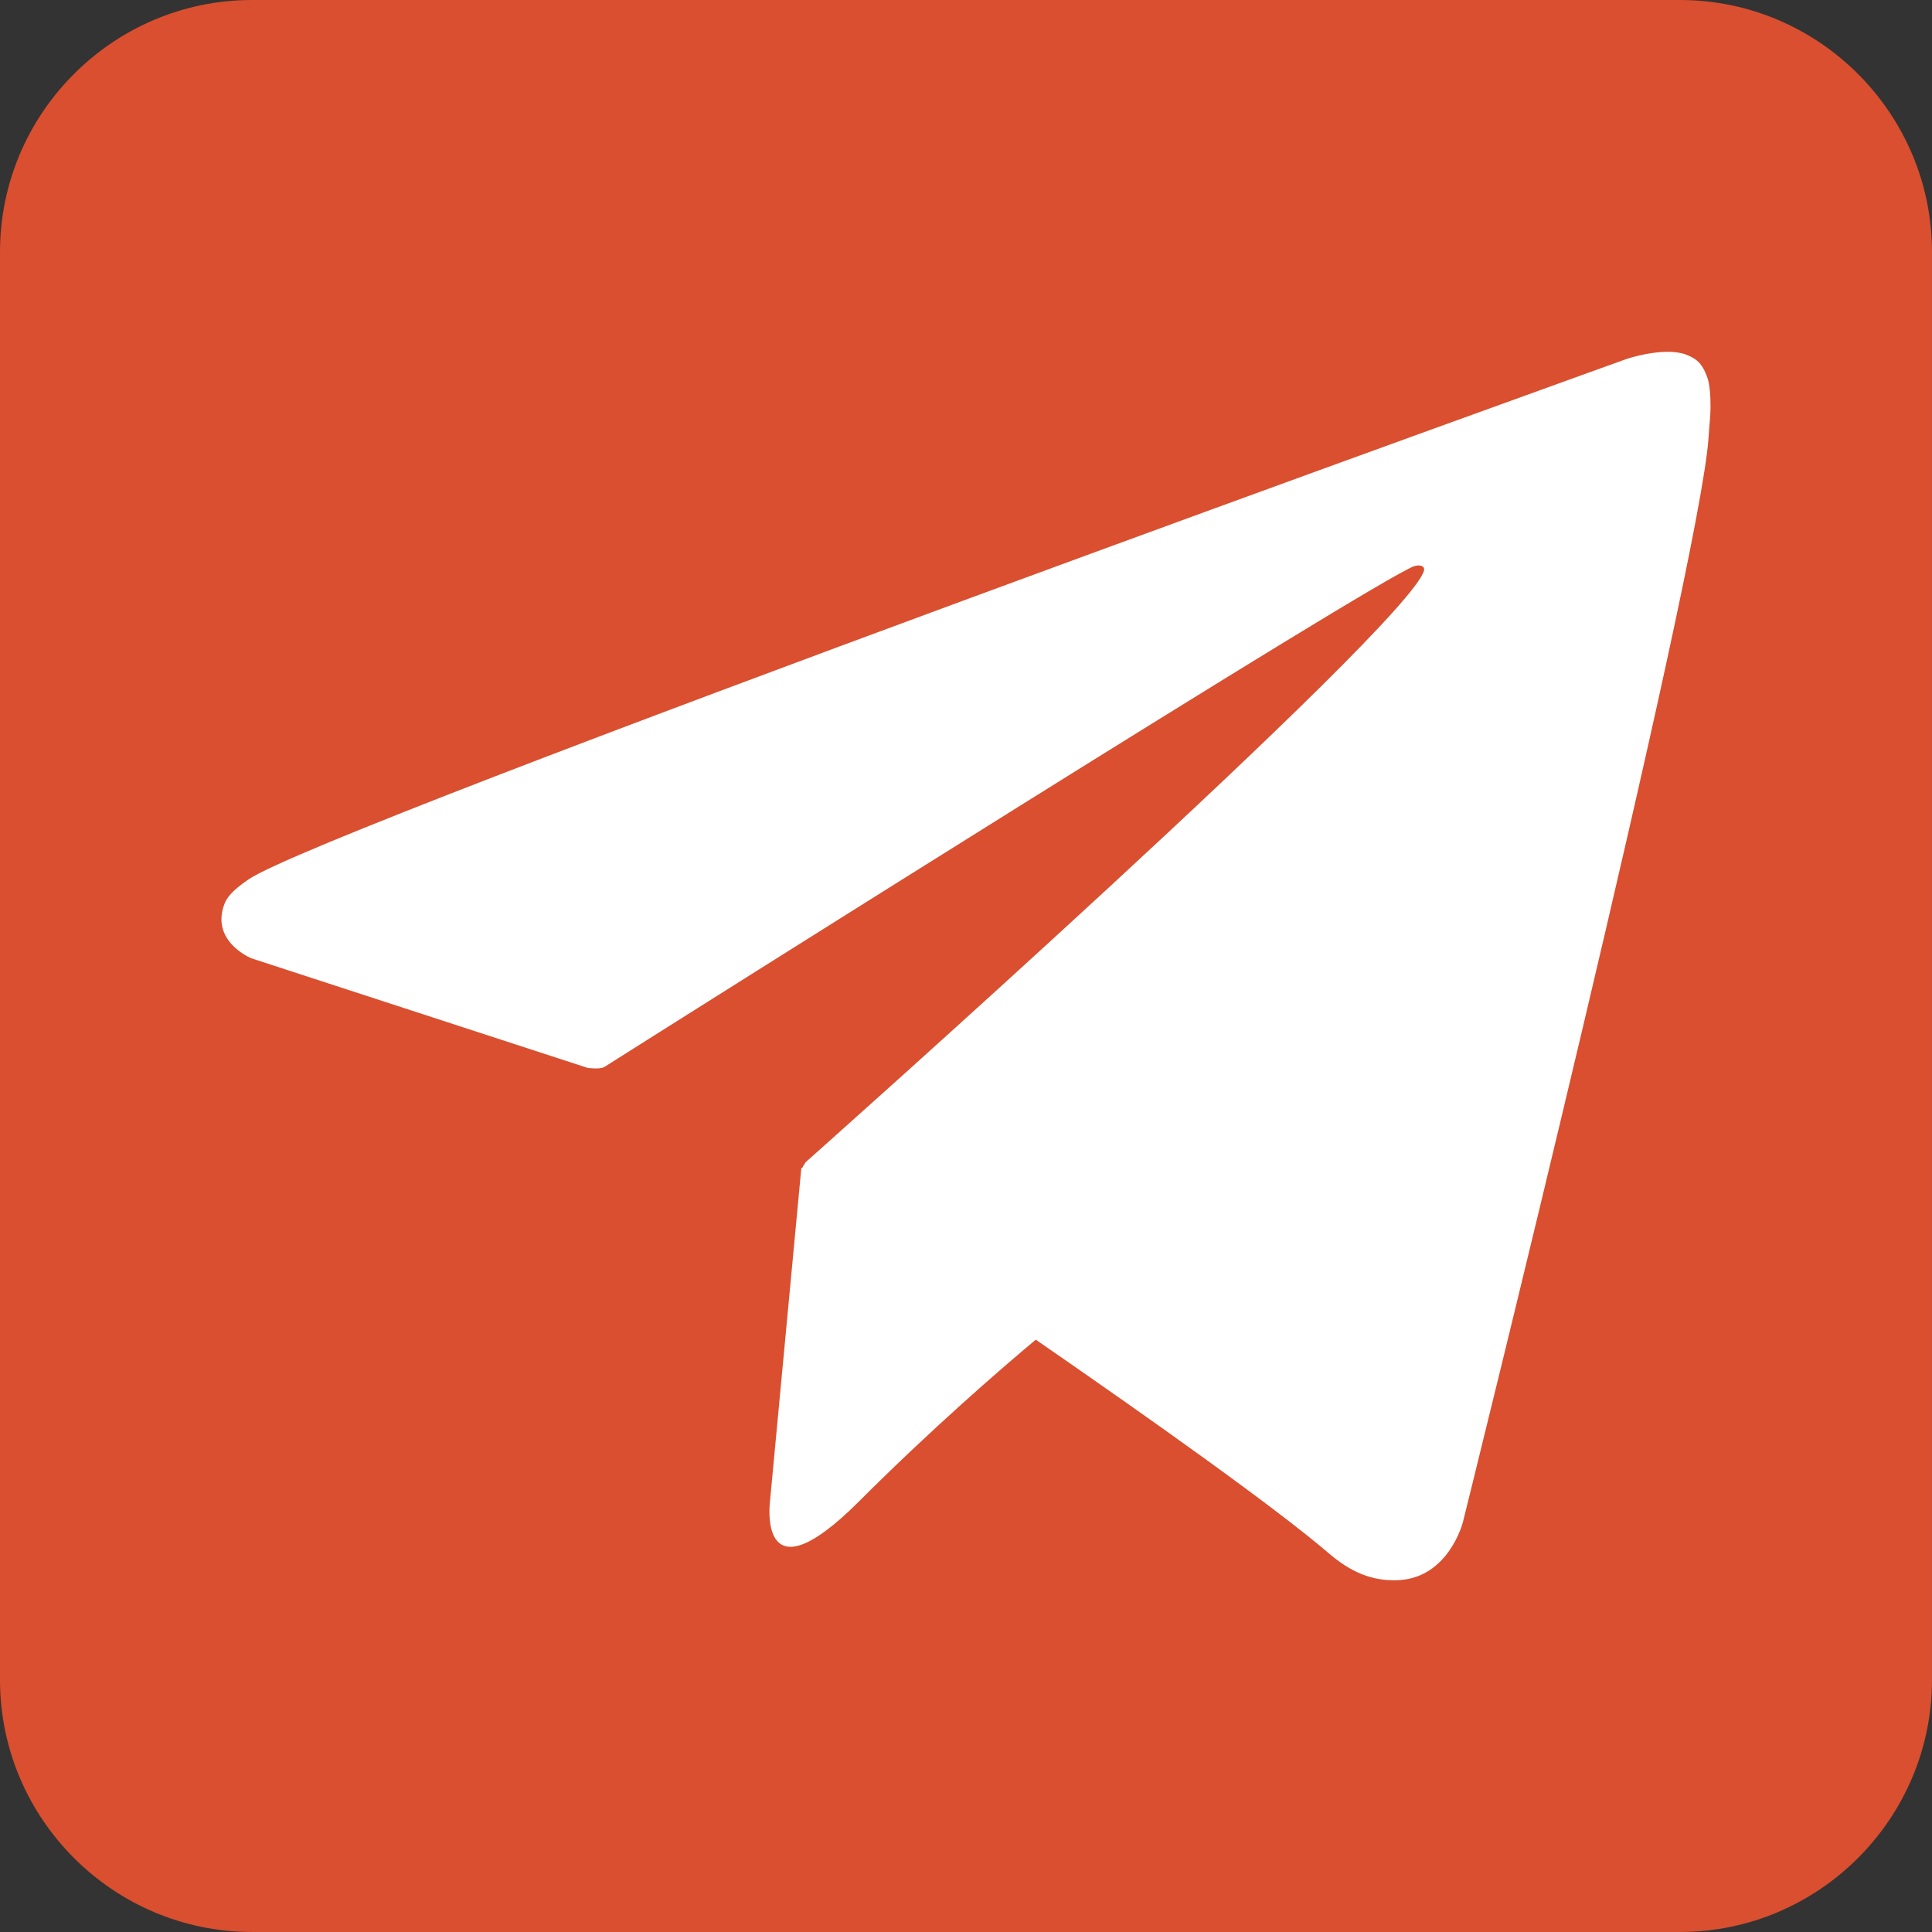 <?xml version="1.0" encoding="UTF-8"?>
<!DOCTYPE svg PUBLIC "-//W3C//DTD SVG 1.1//EN" "http://www.w3.org/Graphics/SVG/1.1/DTD/svg11.dtd">
<!-- Creator: CorelDRAW 2020 (64-Bit) -->
<svg xmlns="http://www.w3.org/2000/svg" xml:space="preserve" width="39.5mm" height="39.5mm" version="1.1" style="shape-rendering:geometricPrecision; text-rendering:geometricPrecision; image-rendering:optimizeQuality; fill-rule:evenodd; clip-rule:evenodd"
viewBox="0 0 849.93 849.93"
 xmlns:xlink="http://www.w3.org/1999/xlink"
 xmlns:xodm="http://www.corel.com/coreldraw/odm/2003">
 <rect x="0" y="0" width="849.93" height="849.93" fill="#333333" stroke="none"/>
 <defs>
  <style type="text/css">
   <![CDATA[
    .fil1 {fill:white}
    .fil0 {fill:#D94F2F;fill-rule:nonzero}
   ]]>
  </style>
 </defs>
 <g id="Слой_x0020_1">
  <path class="fil0" d="M110.84 0l628.24 0c30.51,0 58.23,12.46 78.3,32.54 20.08,20.08 32.54,47.79 32.54,78.3l0 628.24c0,30.51 -12.46,58.23 -32.54,78.3 -20.08,20.08 -47.79,32.54 -78.3,32.54l-628.24 0c-30.51,0 -58.23,-12.46 -78.3,-32.54 -20.08,-20.08 -32.54,-47.79 -32.54,-78.3l0 -628.24c0,-30.51 12.46,-58.23 32.54,-78.3 20.08,-20.08 47.79,-32.54 78.3,-32.54z"/>
  <path class="fil1" d="M751.21 166.44c-2.34,-6.91 -5.15,-8.73 -9.52,-10.46 -9.57,-3.55 -25.79,1.82 -25.79,1.82 0,0 -573.97,206.35 -606.76,229.19 -7.06,4.91 -9.43,7.82 -10.6,11.19 -5.67,16.19 11.99,23.38 11.99,23.38l147.94 48.22c0,0 5.51,0.82 7.48,-0.45 33.66,-21.29 338.6,-213.81 356.19,-220.27 2.78,-0.82 4.83,0.09 4.29,2.01 -7.04,24.74 -271.91,260.12 -271.91,260.12 0,0 -1.01,1.27 -1.65,2.73l-0.34 -0.18 -13.8 146.76c0,0 -5.79,44.94 39.17,0 31.72,-31.75 62.41,-58.32 77.76,-71.15 50.87,35.12 105.61,73.97 129.24,94.26 11.87,10.19 21.79,11.83 29.96,11.55 22.43,-0.82 28.69,-25.47 28.69,-25.47 0,0 104.59,-420.98 108.09,-477.39 0.35,-5.55 0.82,-9 0.86,-12.83 0.06,-5.28 -0.43,-10.55 -1.28,-13.01z"/>
 </g>
</svg>
